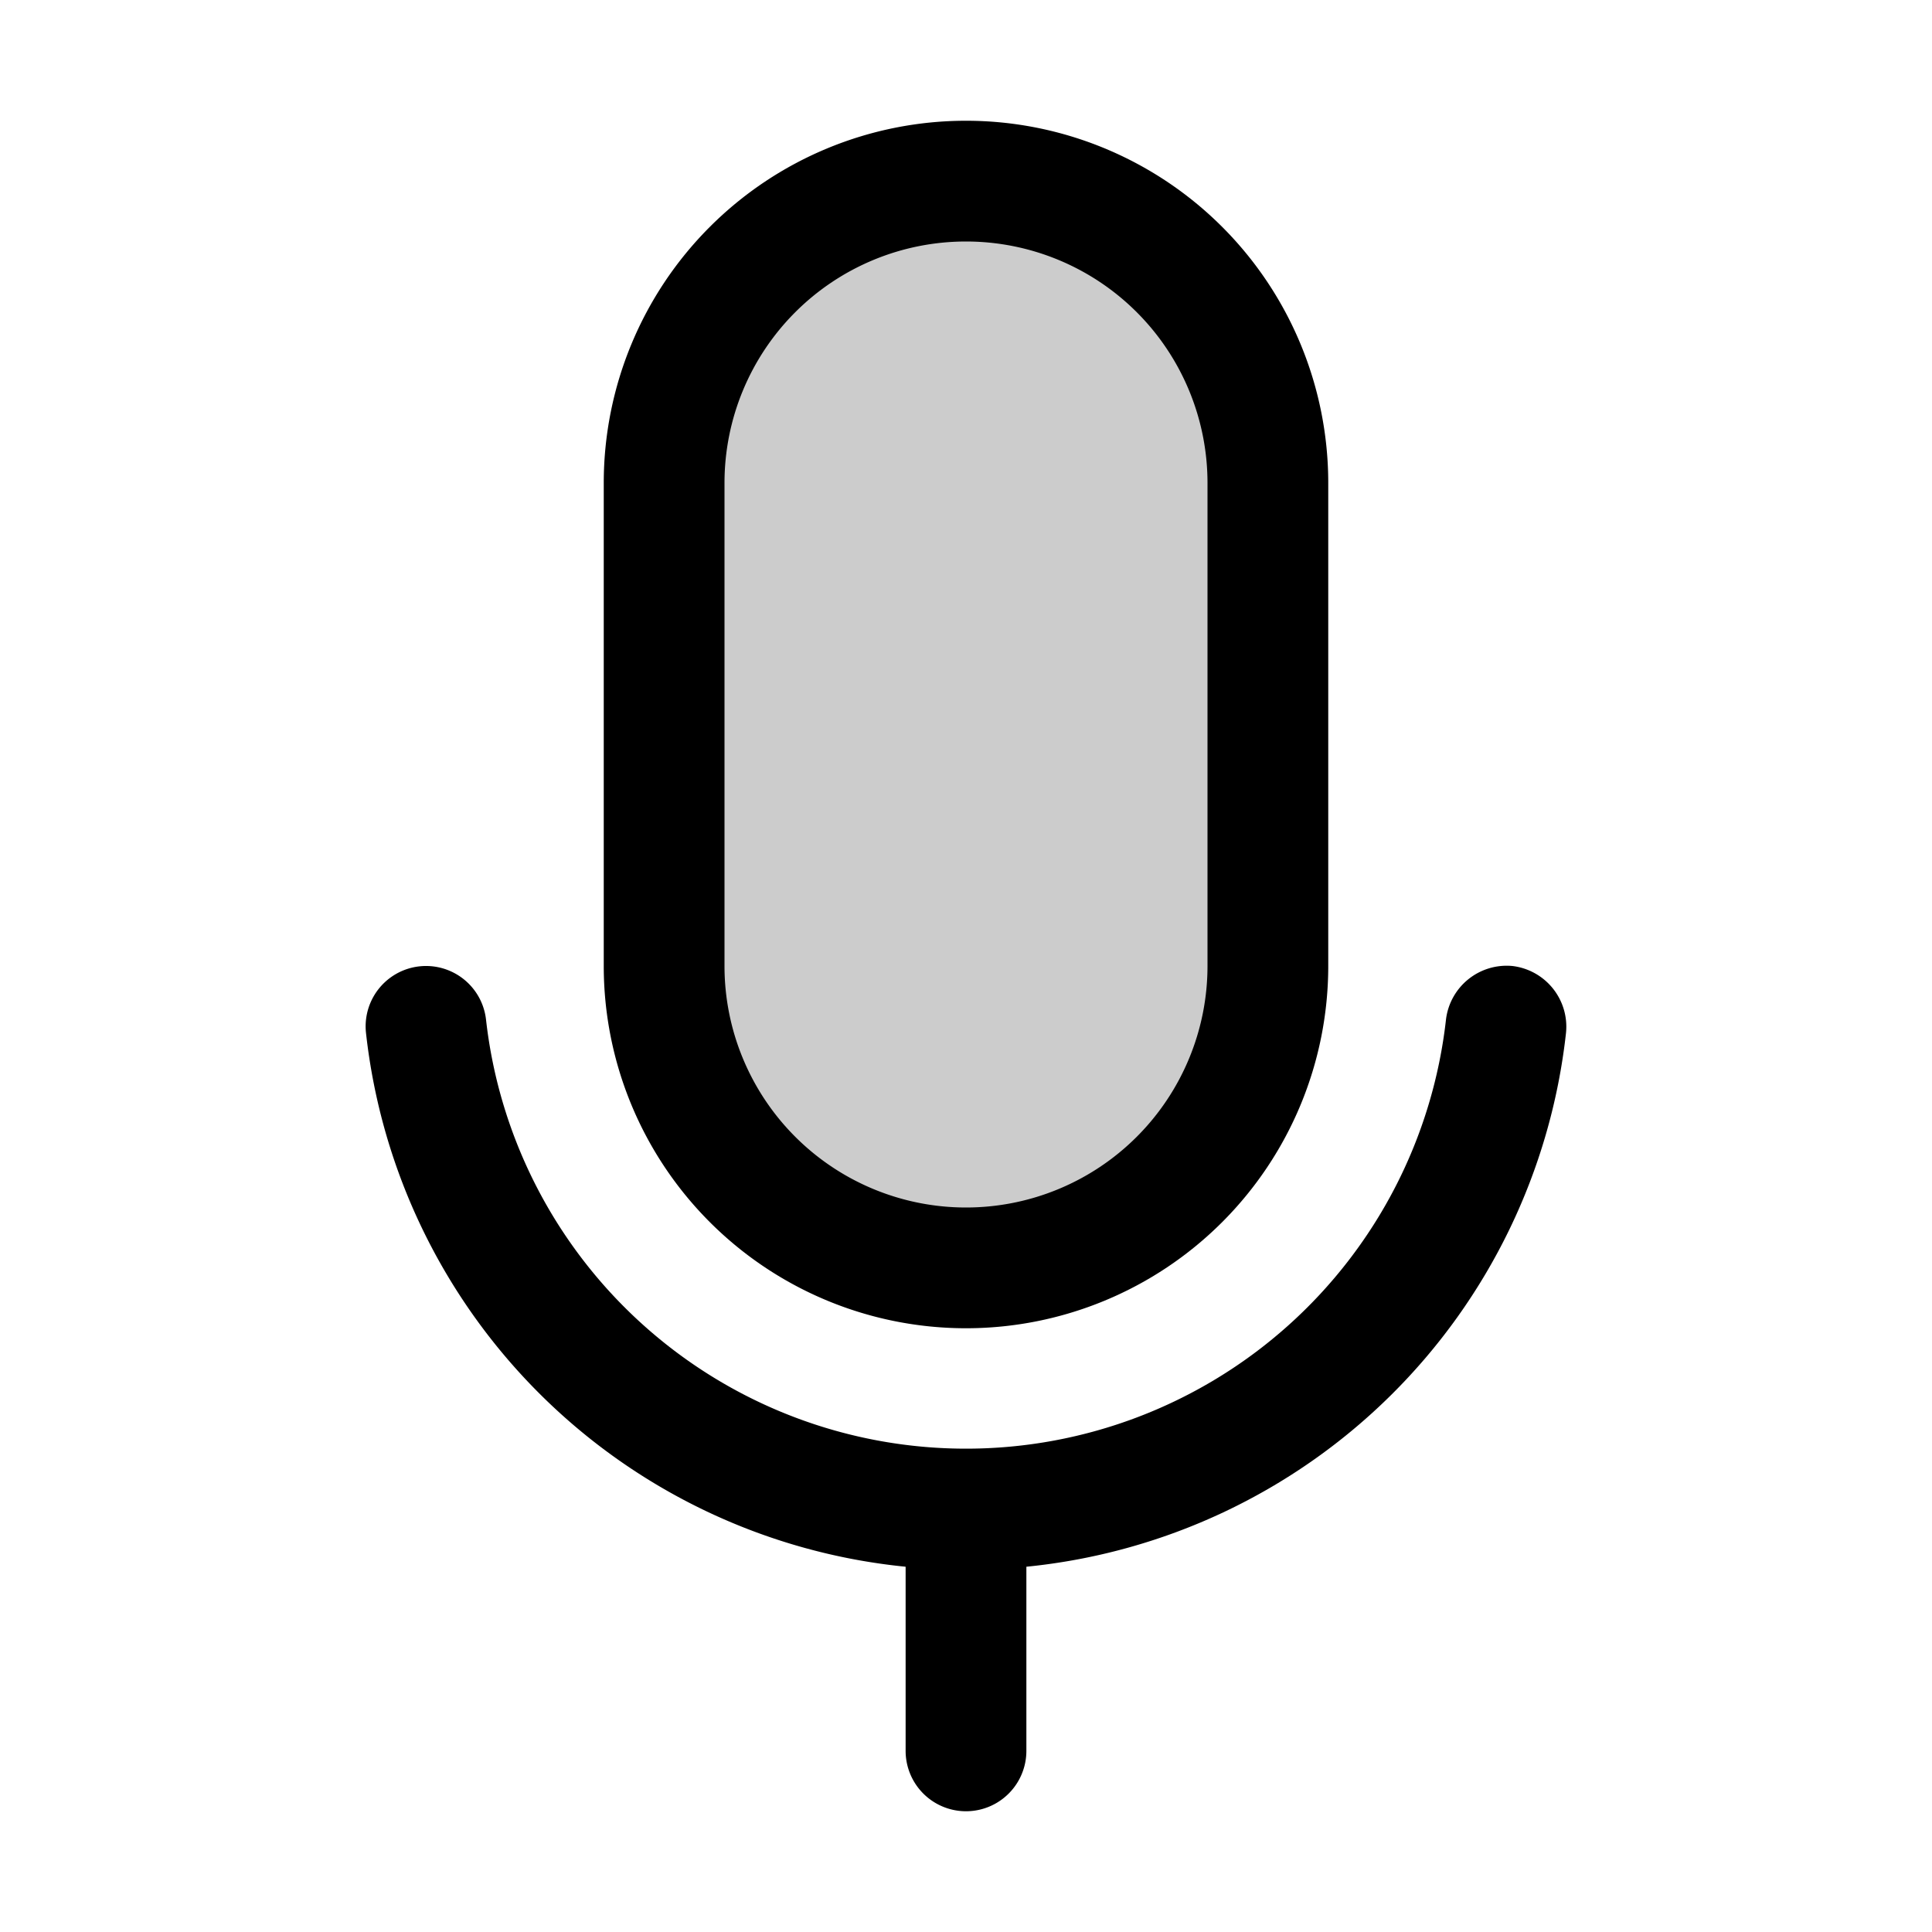 <svg xmlns="http://www.w3.org/2000/svg" viewBox="0 0 256 256" fill="currentColor"><g opacity="0.2"><rect x="88" y="24" width="80" height="144" rx="40"/></g><path d="M128,176a48,48,0,0,0,48-48V64a48,48,0,0,0-96,0v64A48,48,0,0,0,128,176ZM96,64a32,32,0,0,1,64,0v64a32,32,0,0,1-64,0Z"/><path d="M200.4,128a8.1,8.1,0,0,0-8.8,7.1,64,64,0,0,1-127.2,0,8,8,0,1,0-15.9,1.8A79.9,79.9,0,0,0,120,207.6V232a8,8,0,0,0,16,0V207.6a79.9,79.9,0,0,0,71.5-70.7A8.1,8.1,0,0,0,200.4,128Z"/></svg>